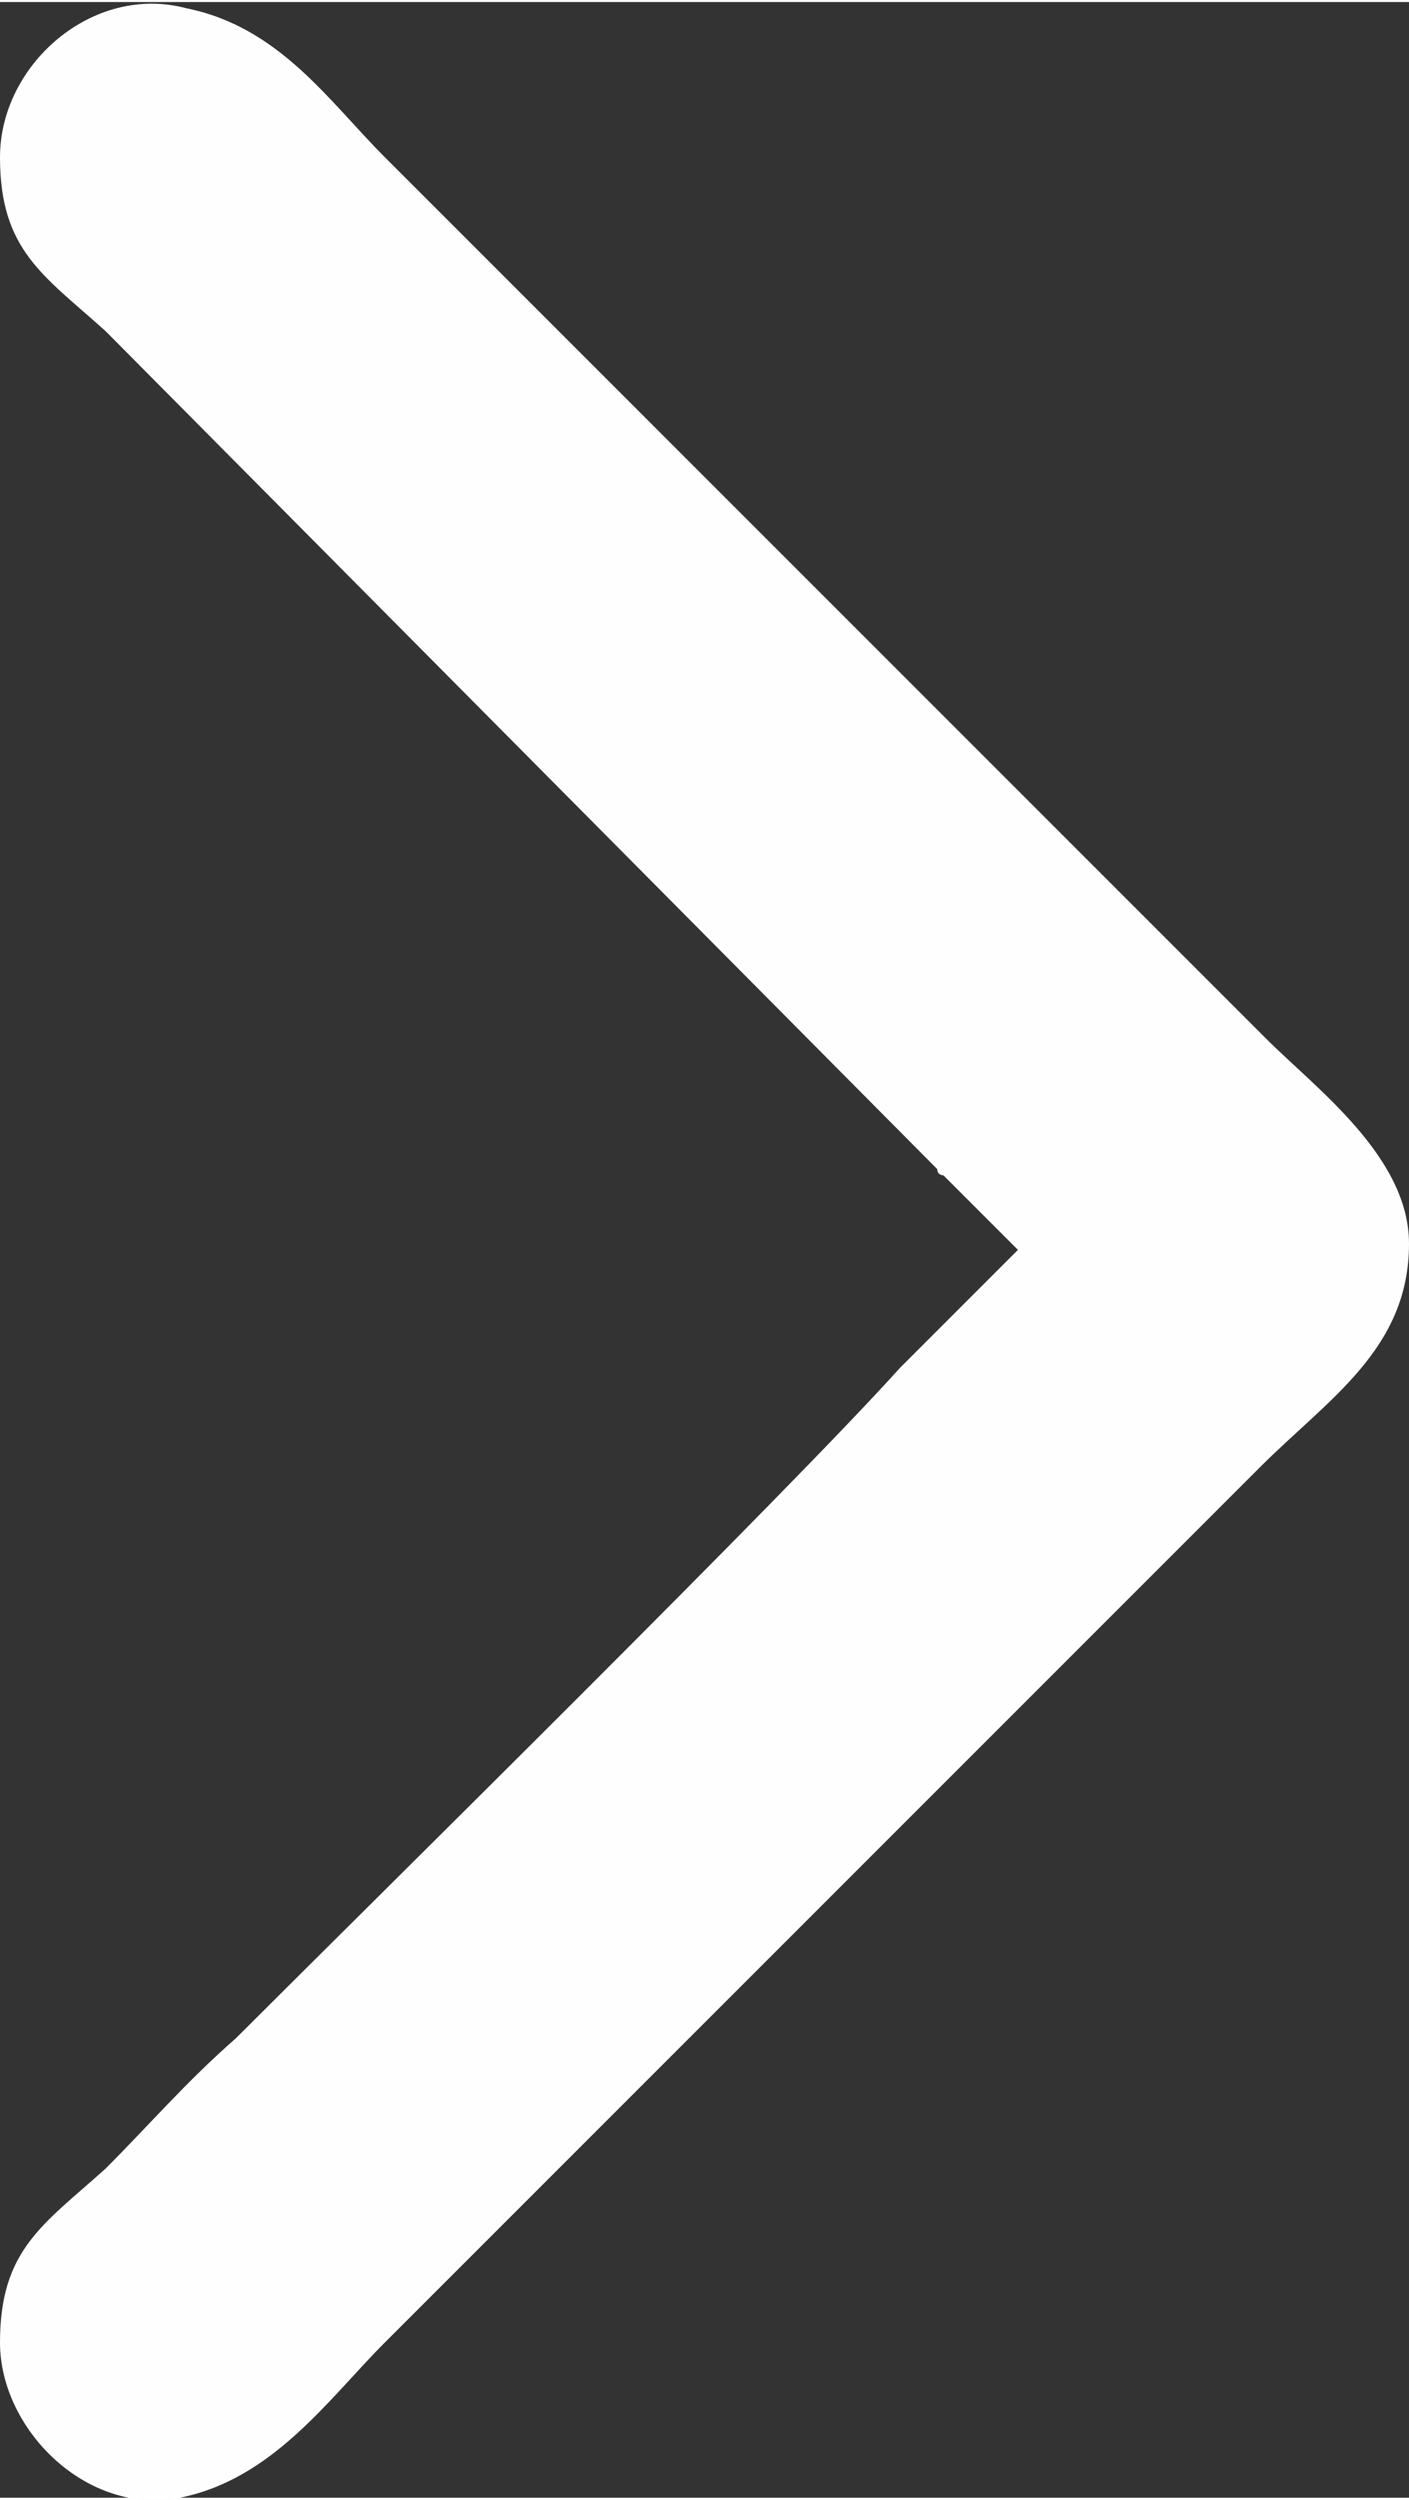 <?xml version="1.0" encoding="UTF-8"?> <!-- Creator: CorelDRAW X7 --> <svg xmlns="http://www.w3.org/2000/svg" xmlns:xlink="http://www.w3.org/1999/xlink" xml:space="preserve" width="588px" height="1043px" style="shape-rendering:geometricPrecision; text-rendering:geometricPrecision; image-rendering:optimizeQuality; fill-rule:evenodd; clip-rule:evenodd" viewBox="0 0 227 402"><rect x="0" y="0" width="227" height="402" fill="#333333" stroke="none"/> <defs> <style type="text/css"> <![CDATA[ .fil0 {fill:#FEFEFE} ]]> </style> </defs> <g id="Слой_x0020_1">  <path class="fil0" d="M0 25c0,15 7,19 17,28l134 135c0,1 1,1 1,1l12 12 -19 19c-18,20 -84,85 -107,108 -8,7 -14,14 -21,21 -10,9 -17,13 -17,28 0,14 14,28 29,25 15,-3 24,-16 33,-25l141 -141c11,-11 24,-19 24,-36 0,-14 -15,-25 -23,-33l-142 -142c-9,-9 -17,-21 -32,-24 -15,-4 -30,9 -30,24z"></path> </g> </svg> 